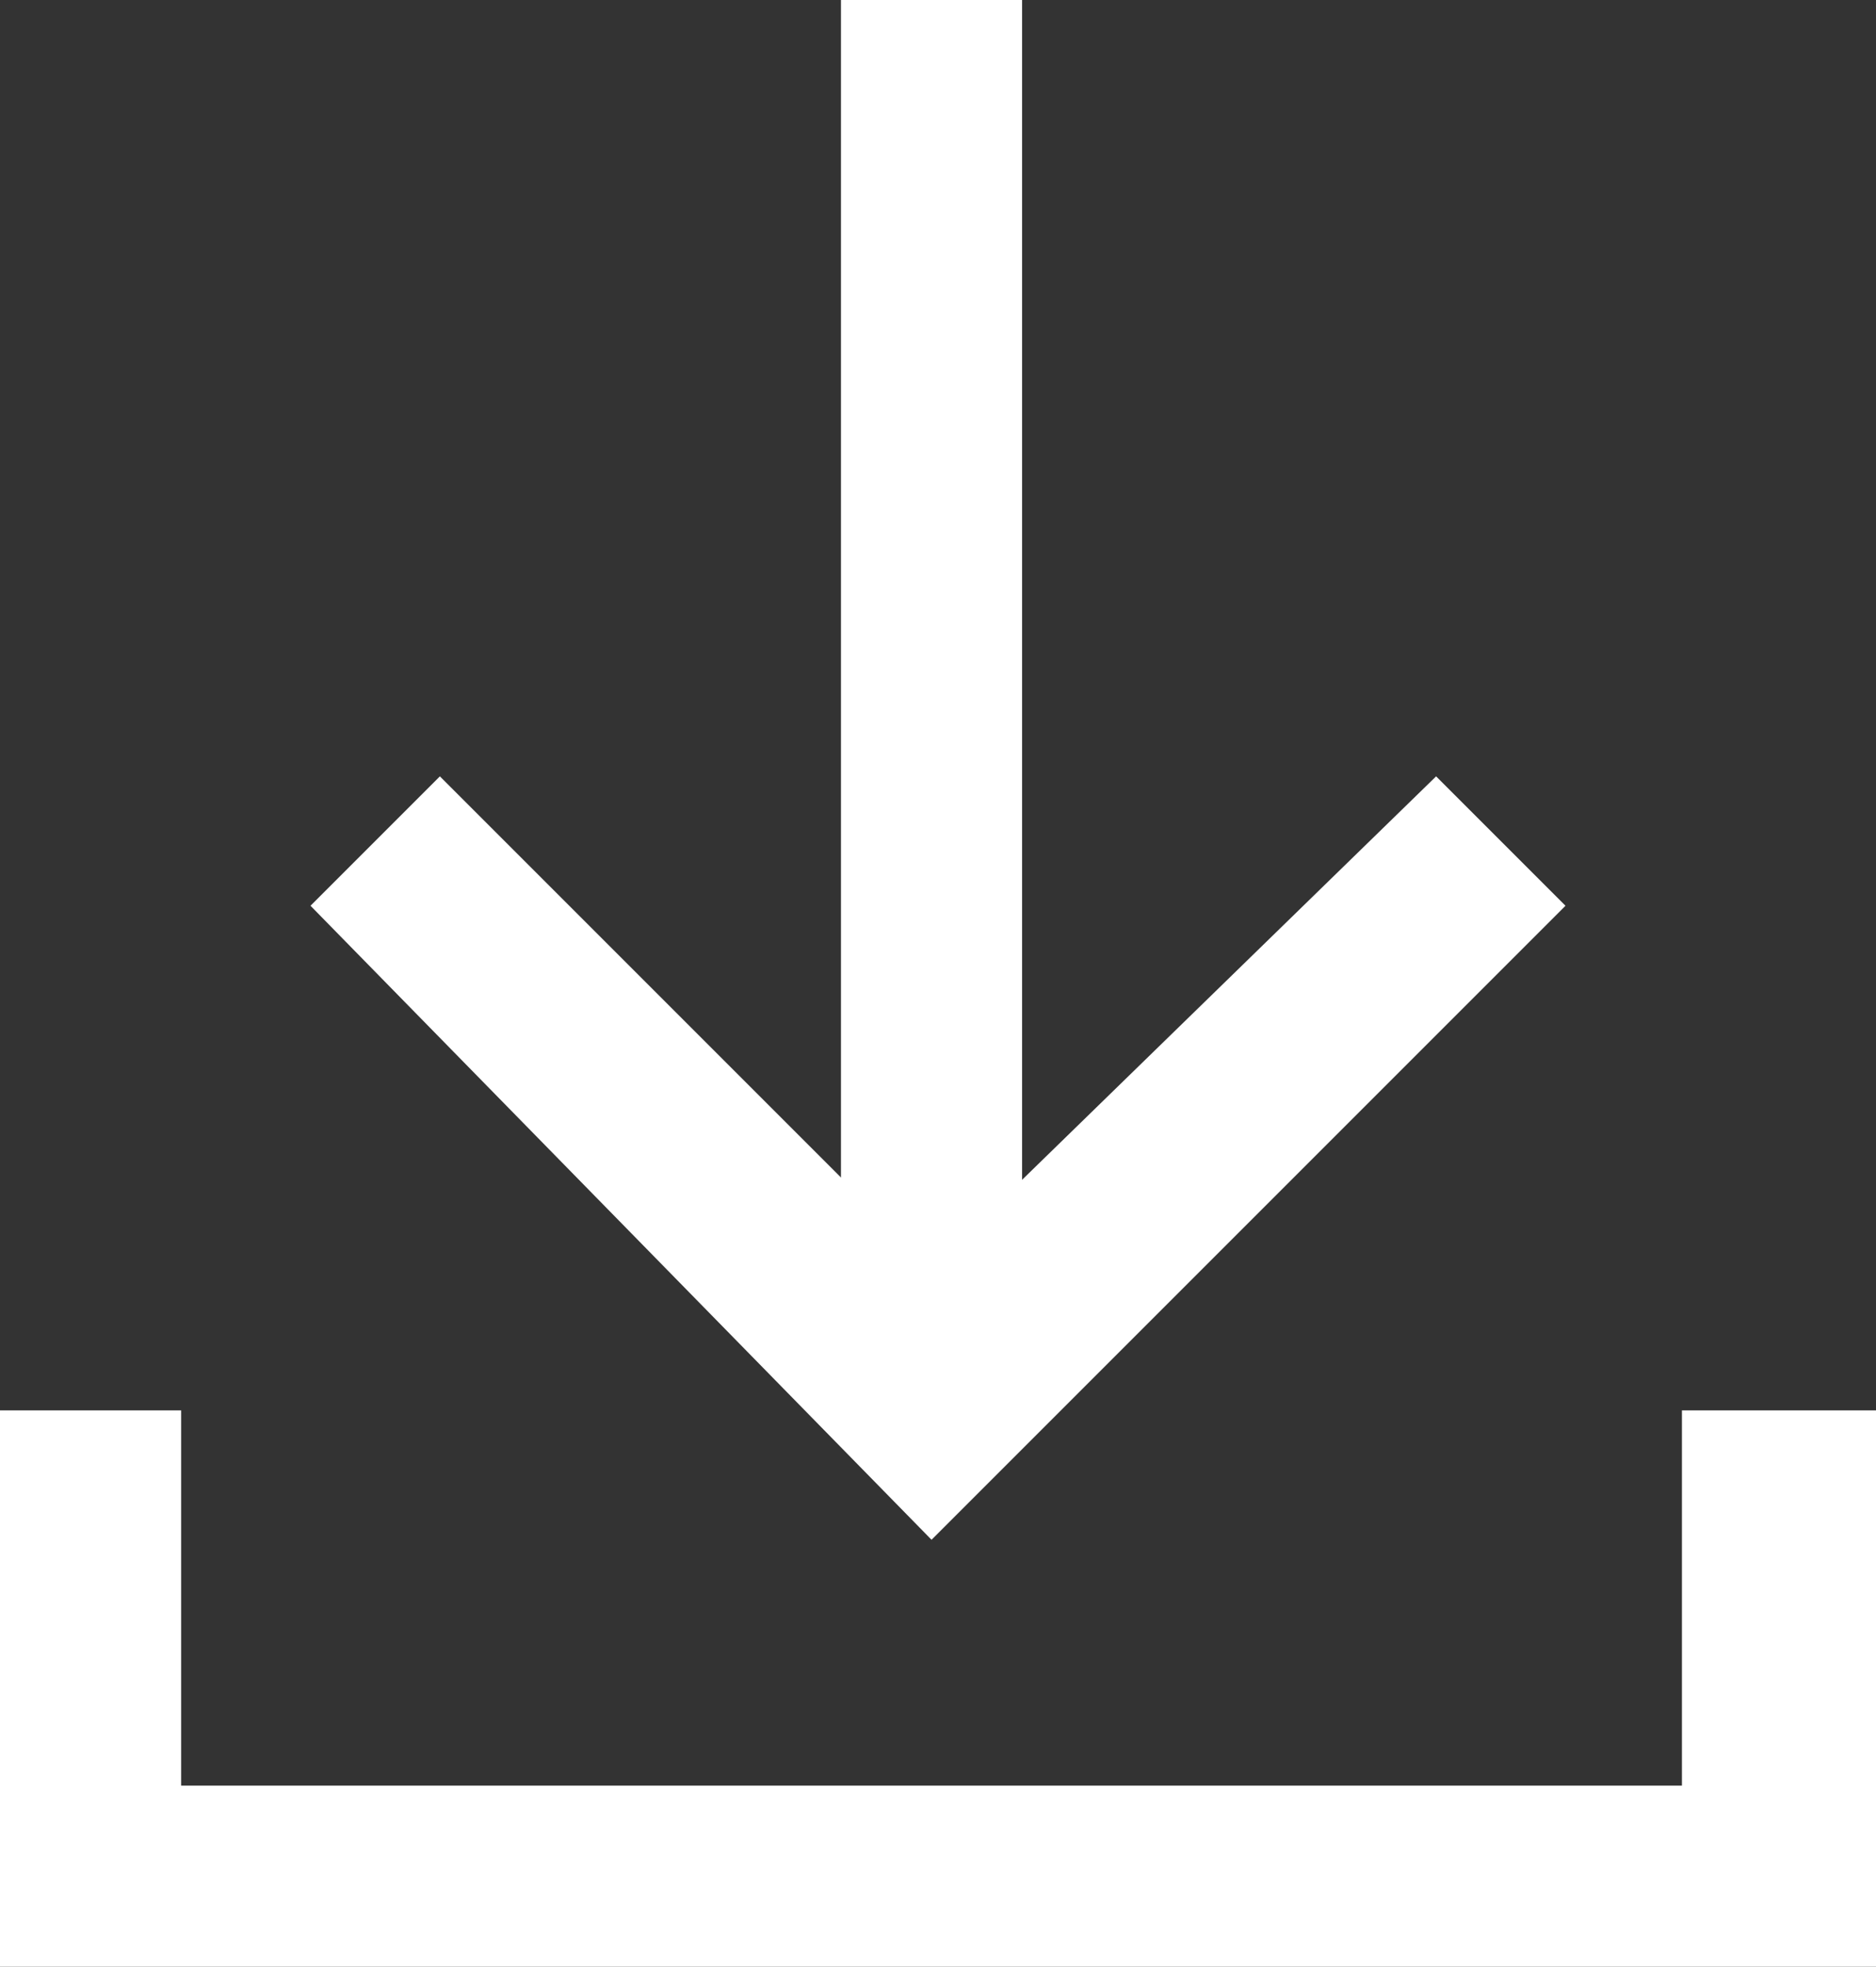 <?xml version="1.0" encoding="UTF-8"?>
<svg id="_レイヤー_2" data-name="レイヤー 2" xmlns="http://www.w3.org/2000/svg" viewBox="0 0 14.5 15.2">
  <rect x="0" y="0" width="14.5" height="15.2" fill="#333333" stroke="none"/>
  <defs>
    <style>
      .cls-1 {
        fill: #fff;
        stroke-width: 0px;
      }
    </style>
  </defs>
  <g id="_レイヤー_1-2" data-name="レイヤー 1">
    <g>
      <rect class="cls-1" x="6.5" width="1.4" height="10.9"/>
      <polygon class="cls-1" points="7.2 11.9 2.4 7 3.4 6 7.2 9.8 11.1 6 12.1 7 7.2 11.9"/>
      <polygon class="cls-1" points="14.5 15.2 0 15.2 0 10.9 1.4 10.9 1.4 13.8 13 13.8 13 10.9 14.5 10.9 14.5 15.2"/>
    </g>
  </g>
</svg>